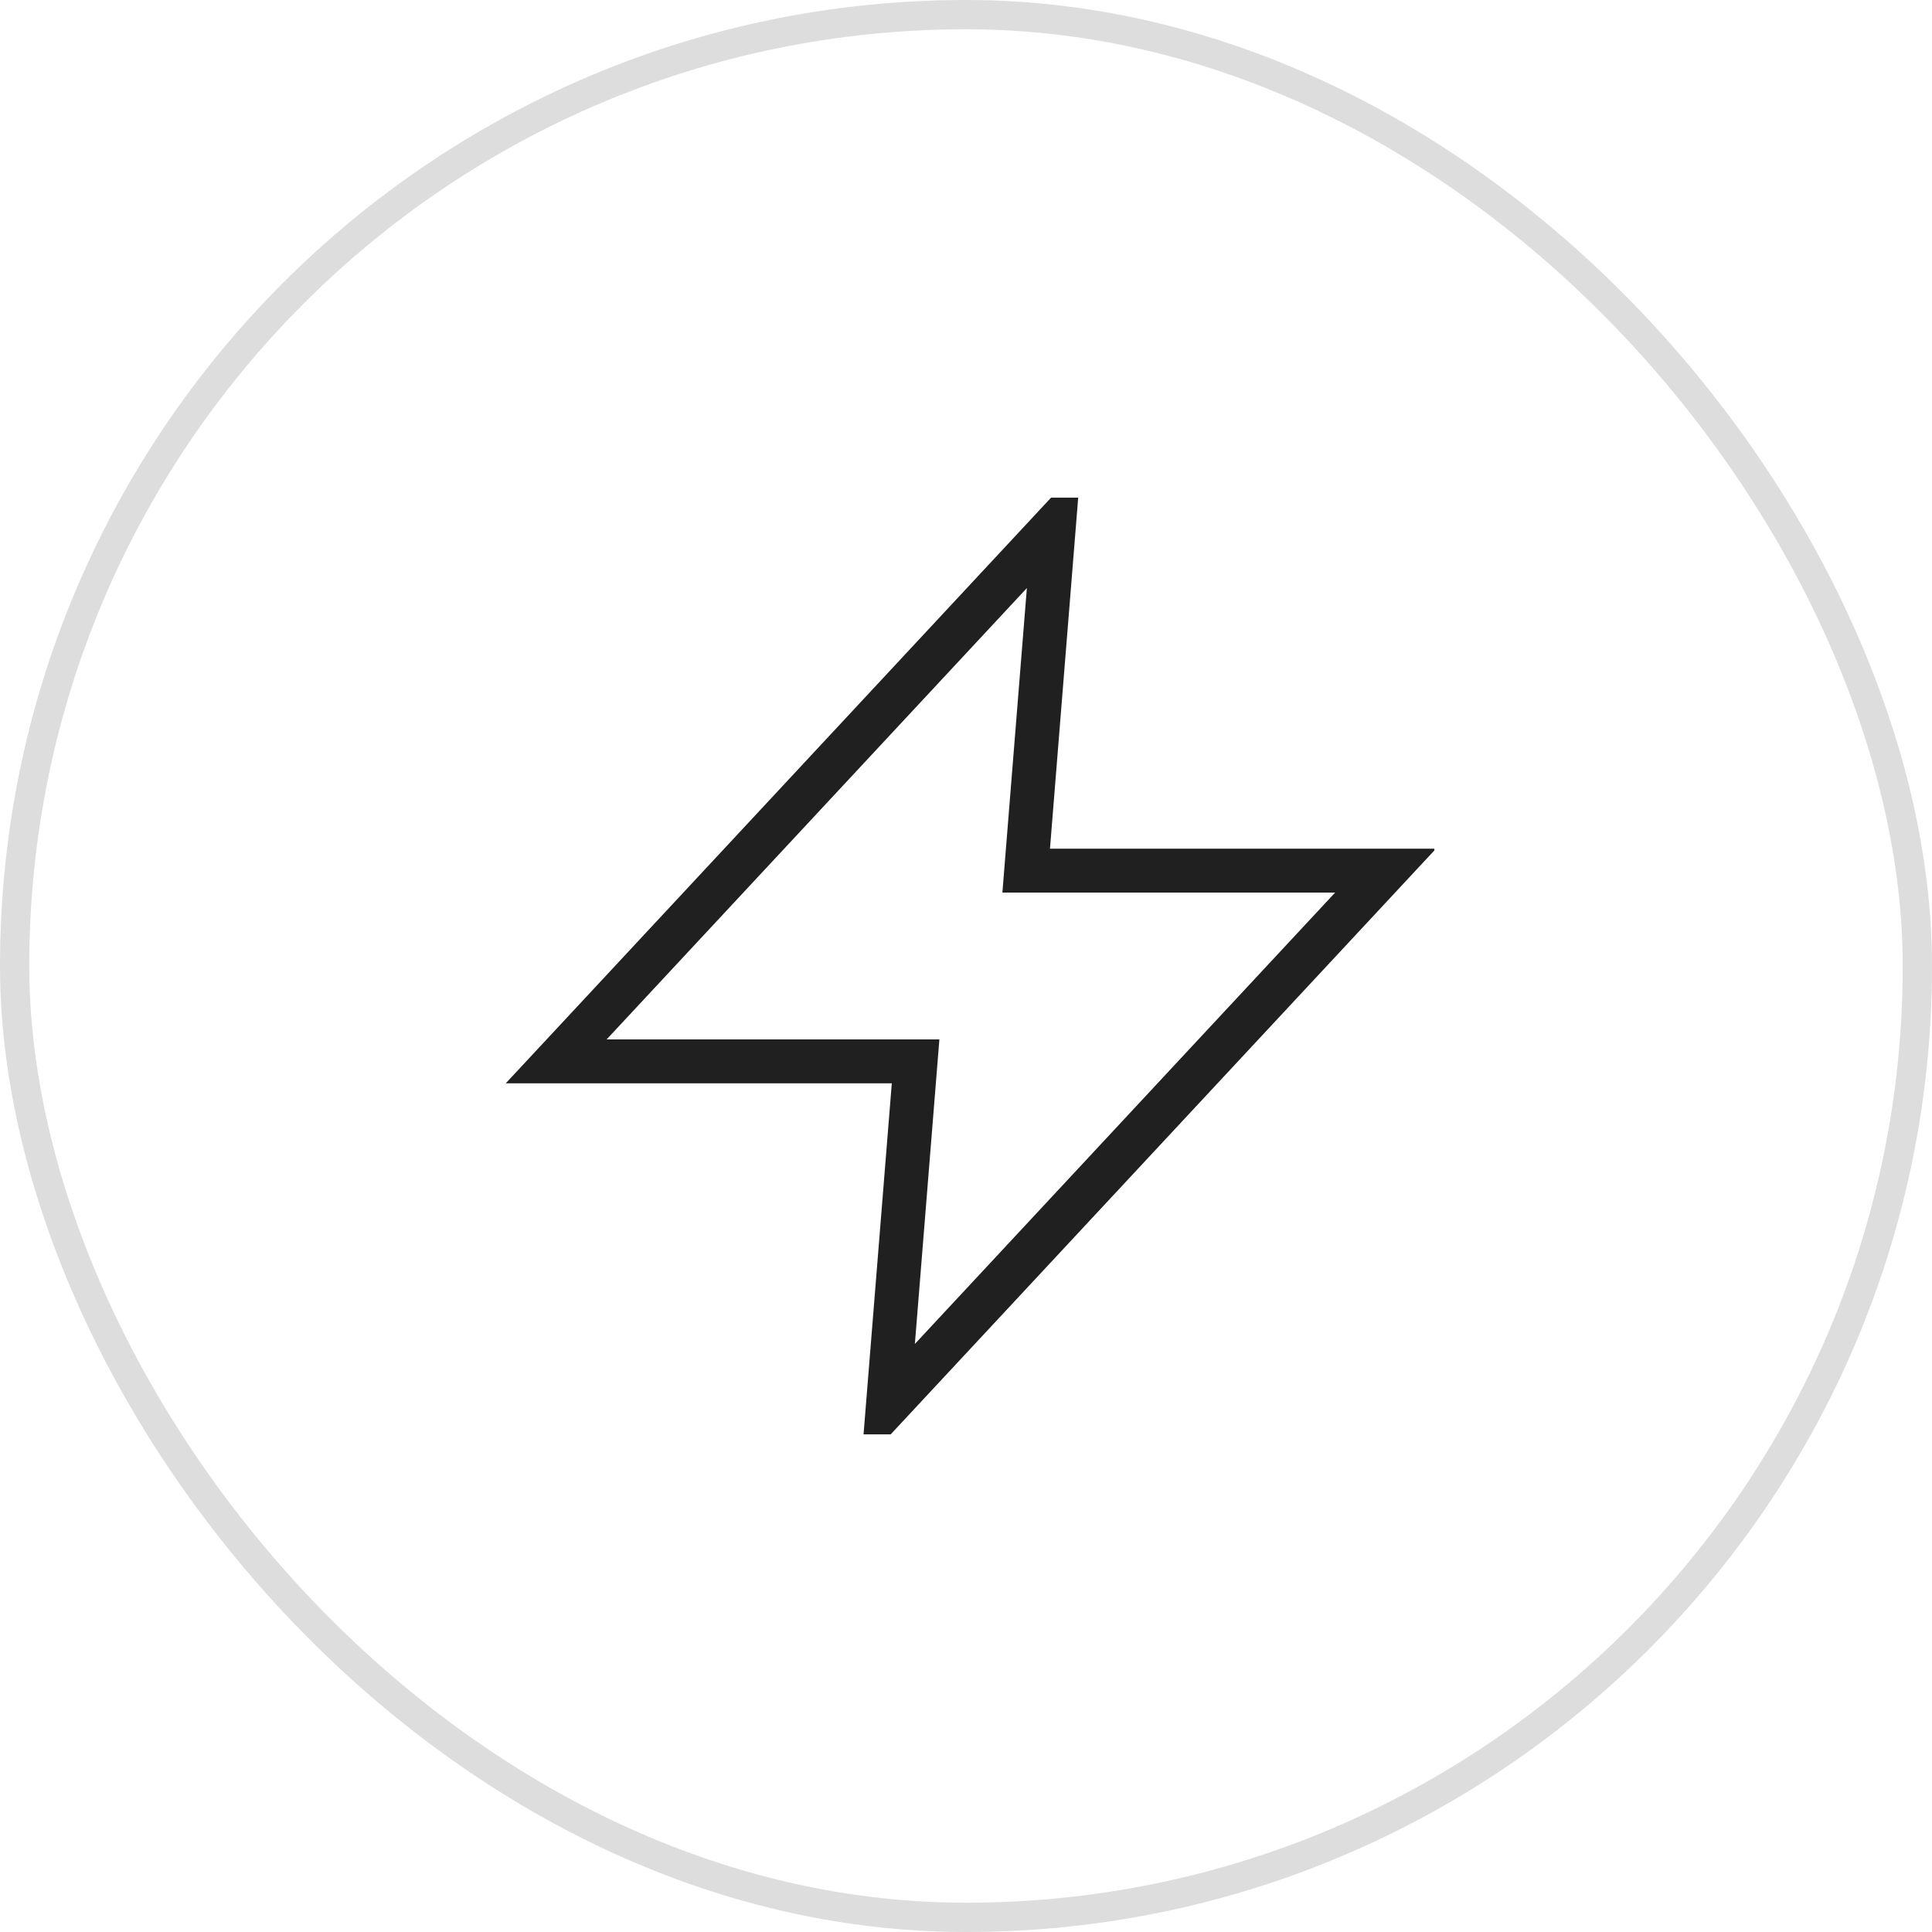 <svg xmlns="http://www.w3.org/2000/svg" width="66" height="66" viewBox="0 0 66 66" fill="none"><rect x="0.5" y="0.5" width="65" height="65" rx="32.5" stroke="#202020" stroke-opacity="0.15"></rect><g clip-path="url(#clip0_1104_1052)"><path d="M36 18L19 36.258H31.278L30.333 48L47.333 29.742H35.056L36 18Z" stroke="#202020" stroke-width="1.5" stroke-miterlimit="10" stroke-linecap="square"></path></g><defs><clipPath id="clip0_1104_1052"><rect width="32" height="32" fill="white" transform="translate(17 17)"></rect></clipPath></defs></svg>